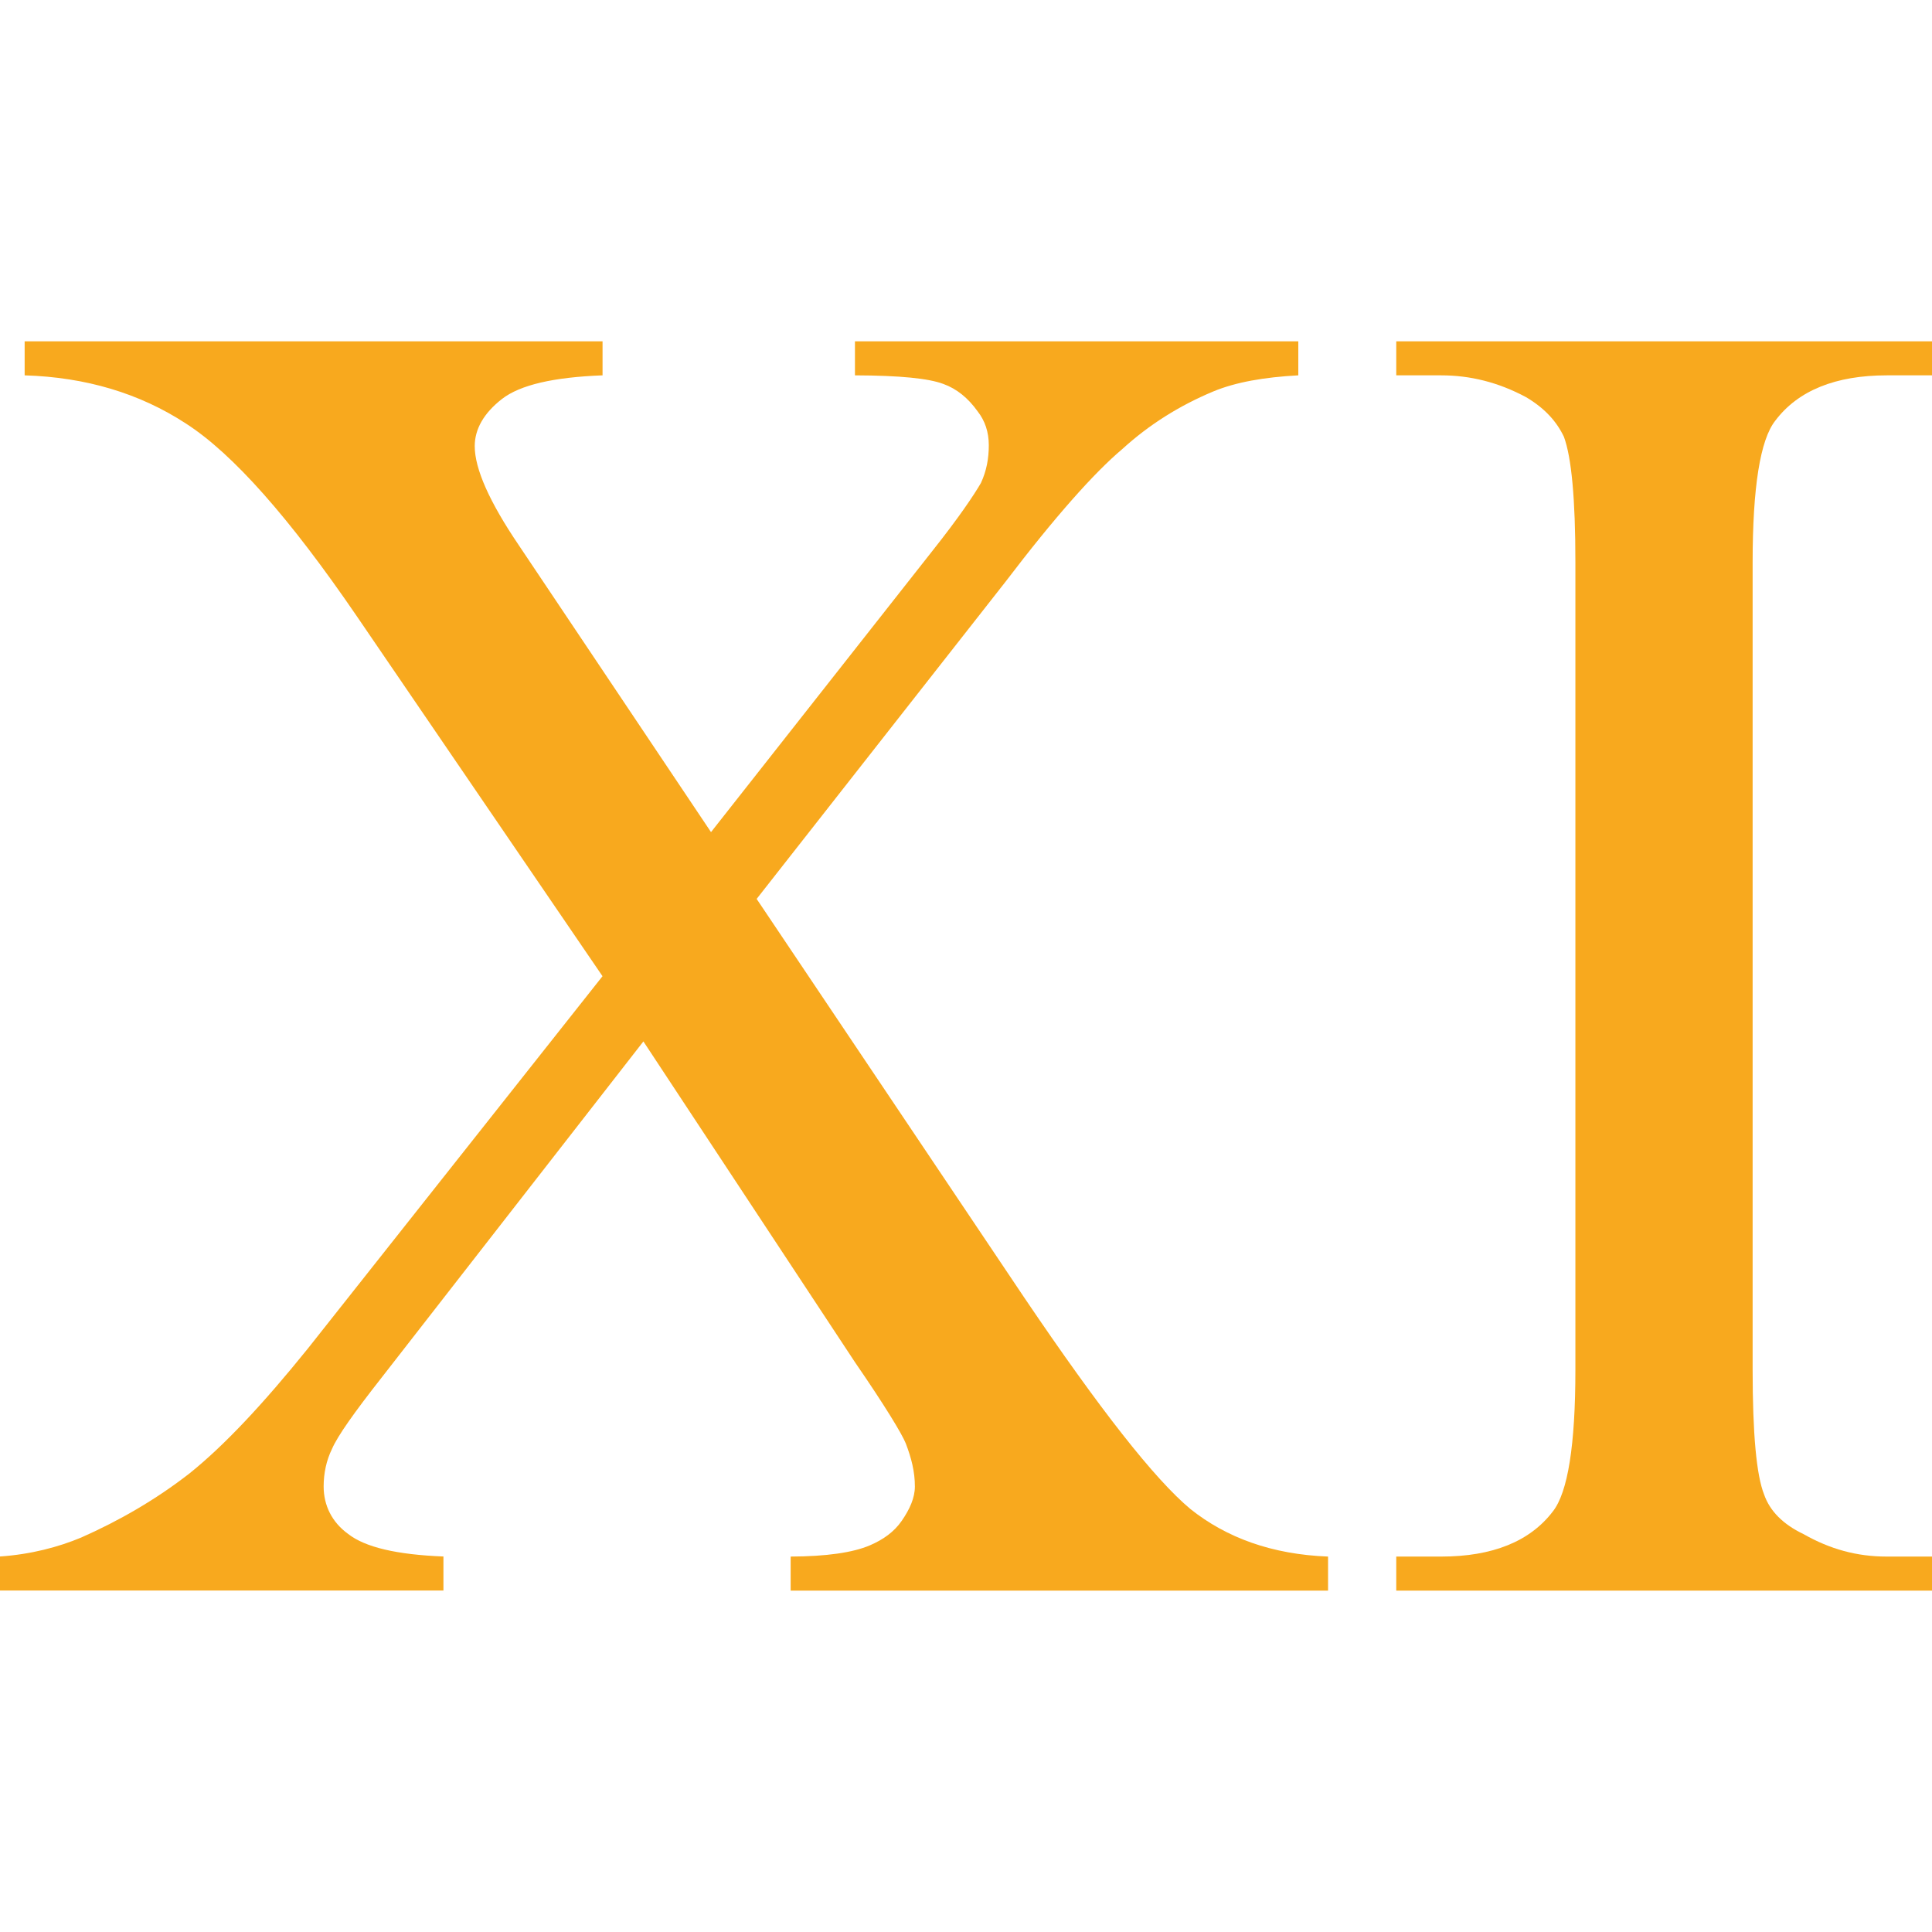 <?xml version="1.0" encoding="utf-8"?>
<!-- Generator: Adobe Illustrator 16.0.0, SVG Export Plug-In . SVG Version: 6.00 Build 0)  -->
<!DOCTYPE svg PUBLIC "-//W3C//DTD SVG 1.1//EN" "http://www.w3.org/Graphics/SVG/1.1/DTD/svg11.dtd">
<svg version="1.1" id="Livello_1" xmlns="http://www.w3.org/2000/svg" xmlns:xlink="http://www.w3.org/1999/xlink" x="0px" y="0px"
	 width="50px" height="50px" viewBox="0 0 50 50" enable-background="new 0 0 50 50" xml:space="preserve">
<g>
	<path fill="#F8A91E" d="M19.582,23.264l6.936,10.333c1.945,2.876,3.364,4.686,4.293,5.459c0.928,0.739,2.103,1.172,3.559,1.228
		v0.881H20.462v-0.881c0.926-0.004,1.609-0.102,2.051-0.291c0.34-0.146,0.626-0.345,0.828-0.64c0.201-0.293,0.336-0.588,0.336-0.883
		c0-0.385-0.09-0.733-0.236-1.116c-0.102-0.251-0.54-0.975-1.315-2.101l-5.475-8.301l-6.766,8.689
		c-0.728,0.927-1.147,1.521-1.292,1.855c-0.146,0.297-0.217,0.632-0.217,0.973c0,0.494,0.217,0.929,0.636,1.231
		c0.438,0.341,1.247,0.534,2.464,0.582v0.881H0v-0.881c0.807-0.056,1.513-0.245,2.1-0.49c0.979-0.433,1.927-0.977,2.809-1.664
		c0.901-0.724,1.905-1.798,3.053-3.221l7.631-9.643L9.229,15.94c-1.734-2.536-3.201-4.196-4.417-4.979
		c-1.2-0.783-2.592-1.199-4.174-1.247v-0.88h14.956v0.88c-1.269,0.048-2.135,0.247-2.605,0.613c-0.469,0.366-0.703,0.779-0.703,1.22
		c0,0.586,0.38,1.442,1.143,2.567l4.972,7.421l5.727-7.275c0.679-0.855,1.074-1.442,1.258-1.76c0.147-0.317,0.204-0.637,0.204-0.977
		s-0.097-0.633-0.291-0.88c-0.243-0.34-0.538-0.582-0.887-0.707c-0.383-0.144-1.123-0.218-2.286-0.222v-0.88h11.474v0.88
		c-0.887,0.048-1.62,0.176-2.203,0.418c-0.874,0.366-1.656,0.856-2.349,1.487c-0.728,0.613-1.749,1.76-3.028,3.44L19.582,23.264z"/>
	<path fill="#F8A91E" d="M50,40.284v0.881H36.135v-0.881H37.3c1.322,0,2.297-0.391,2.889-1.17c0.387-0.494,0.582-1.716,0.582-3.665
		V14.55c0-1.636-0.1-2.712-0.297-3.246c-0.188-0.393-0.488-0.734-0.979-1.025C38.771,9.89,38.04,9.714,37.3,9.714h-1.165v-0.88H50
		v0.88h-1.172c-1.319,0-2.292,0.39-2.882,1.171c-0.393,0.494-0.588,1.733-0.588,3.665v20.899c0,1.654,0.098,2.73,0.297,3.229
		c0.149,0.427,0.488,0.77,1.019,1.024c0.684,0.389,1.379,0.582,2.154,0.582H50z"/>
</g>
</svg>
